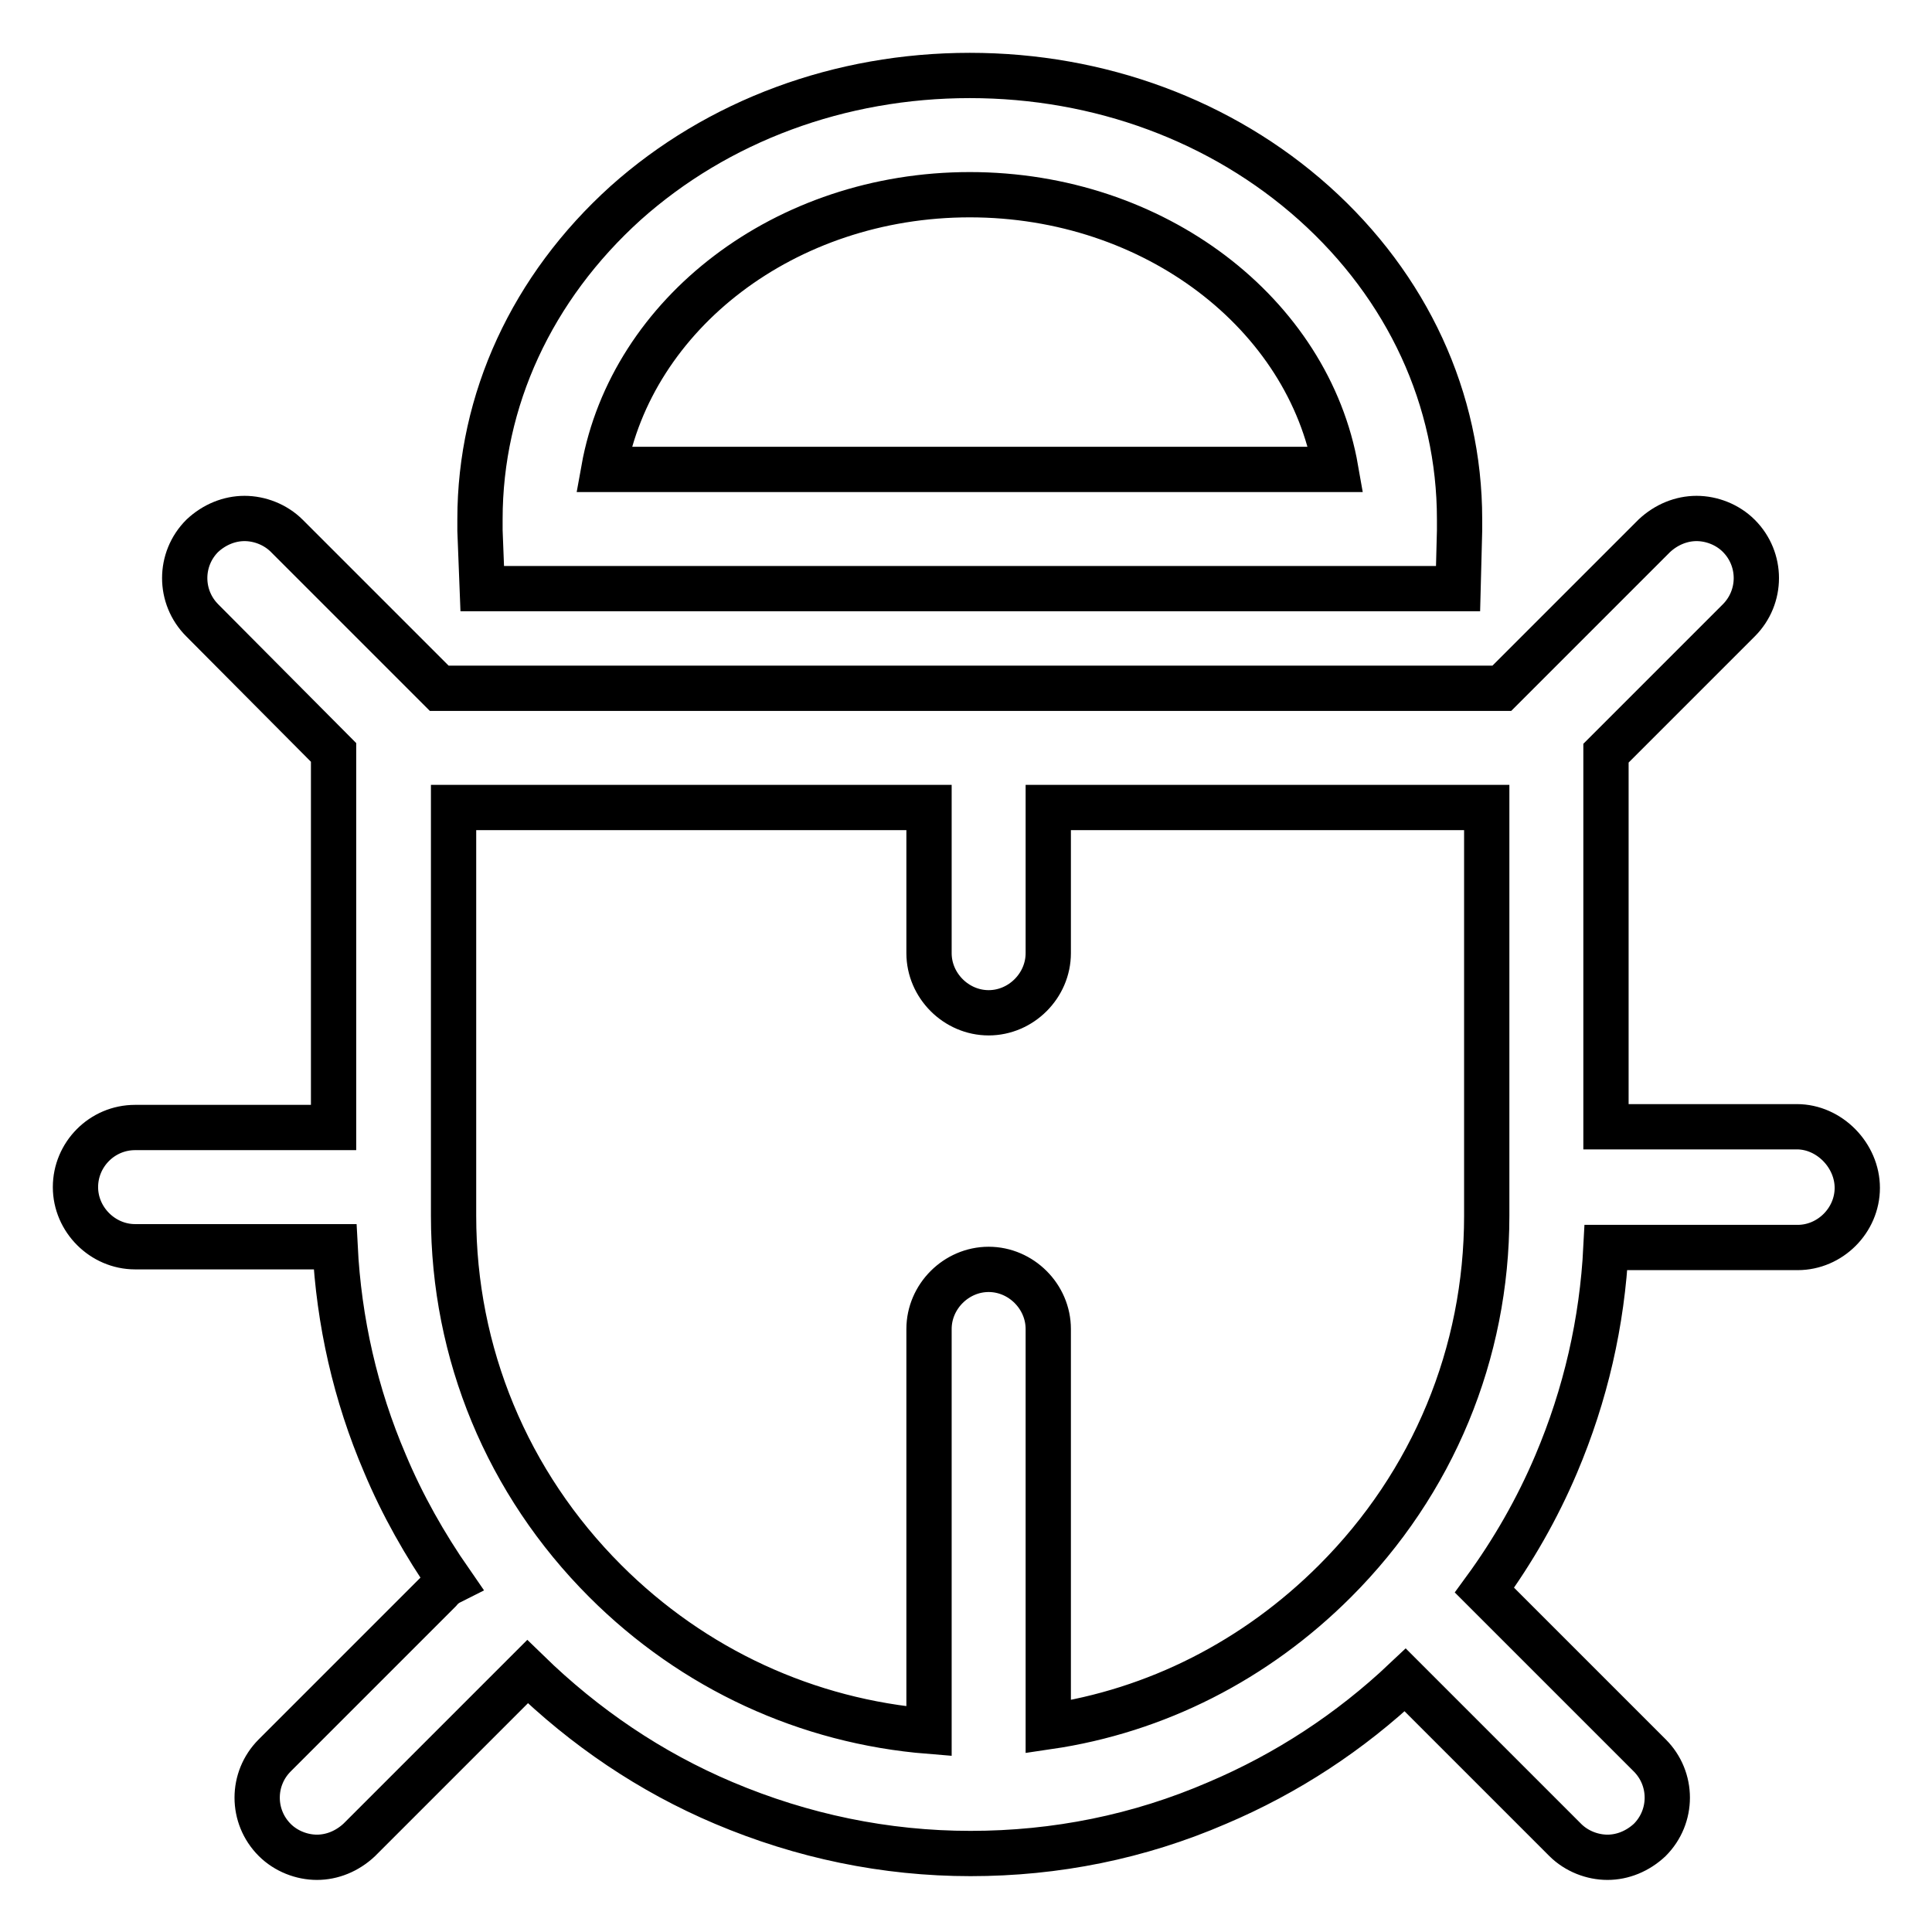 <?xml version="1.0" encoding="utf-8"?>
<!-- Svg Vector Icons : http://www.onlinewebfonts.com/icon -->
<!DOCTYPE svg PUBLIC "-//W3C//DTD SVG 1.1//EN" "http://www.w3.org/Graphics/SVG/1.1/DTD/svg11.dtd">
<svg version="1.1" xmlns="http://www.w3.org/2000/svg" xmlns:xlink="http://www.w3.org/1999/xlink" x="0px" y="0px" viewBox="0 0 256 256" enable-background="new 0 0 256 256" xml:space="preserve">
<g> <path stroke-width="6" fill-opacity="0" stroke="#000000"  d="M63.9,78l129.3,0l0.2-7.7c0-0.5,0-1,0-1.5c0-15.9-6.9-30.8-19.3-41.9C161.9,16,145.7,10,128.5,10 c-17.2,0-33.4,6-45.6,16.9C70.5,38.1,63.6,53,63.6,68.8c0,0.5,0,1,0,1.5L63.9,78L63.9,78z M128.5,25.8c24.5,0,44.9,15.8,48.5,36.4 H80C83.7,41.6,104,25.8,128.5,25.8z M238.1,149.3h-25.3V99.8l17.6-17.6c3.1-3.1,3.1-8.1,0-11.2c-1.5-1.5-3.6-2.3-5.6-2.3 c-2,0-4,0.8-5.6,2.3L199,91.2H58.2L38,71c-1.5-1.5-3.6-2.3-5.6-2.3c-2,0-4,0.8-5.6,2.3c-3.1,3.1-3.1,8.1,0,11.2l17.4,17.5v49.7 H17.9c-4.4,0-7.9,3.6-7.9,7.9s3.6,7.9,7.9,7.9h26.5c0.5,9.9,2.7,19.6,6.6,28.7c2.3,5.5,5.3,10.8,8.7,15.7c-0.6,0.3-1.1,0.7-1.5,1.2 l-21.8,21.8c-3.1,3.1-3.1,8.1,0,11.2c1.5,1.5,3.6,2.3,5.6,2.3c2,0,4-0.8,5.6-2.3l21.8-21.8c0.2-0.2,0.3-0.3,0.5-0.5 c7.6,7.4,16.3,13.3,26,17.4c10.4,4.4,21.4,6.7,32.7,6.7c11.3,0,22.3-2.2,32.7-6.7c9.2-3.9,17.6-9.4,24.9-16.3l21.2,21.2 c1.5,1.5,3.6,2.3,5.6,2.3c2,0,4-0.8,5.6-2.3c3.1-3.1,3.1-8.1,0-11.2l-21.8-21.8c0,0-0.1-0.1-0.1-0.1c3.8-5.2,7-10.8,9.5-16.7 c3.9-9.2,6.1-18.8,6.6-28.7h25.4c4.3,0,7.9-3.6,7.9-7.9S242.4,149.3,238.1,149.3z M197,161.1c0,18.2-7.1,35.4-20.1,48.4 c-10.5,10.5-23.7,17.2-38,19.3v-52.7c0-4.3-3.6-7.9-7.9-7.9h0c-4.3,0-7.9,3.6-7.9,7.9v53.3c-16.1-1.3-31.2-8.2-42.9-19.9 c-13-13-20.1-30.2-20.1-48.4V107h63v19.3c0,4.3,3.6,7.9,7.9,7.9h0c4.3,0,7.9-3.6,7.9-7.9V107H197V161.1z"/></g>
</svg>